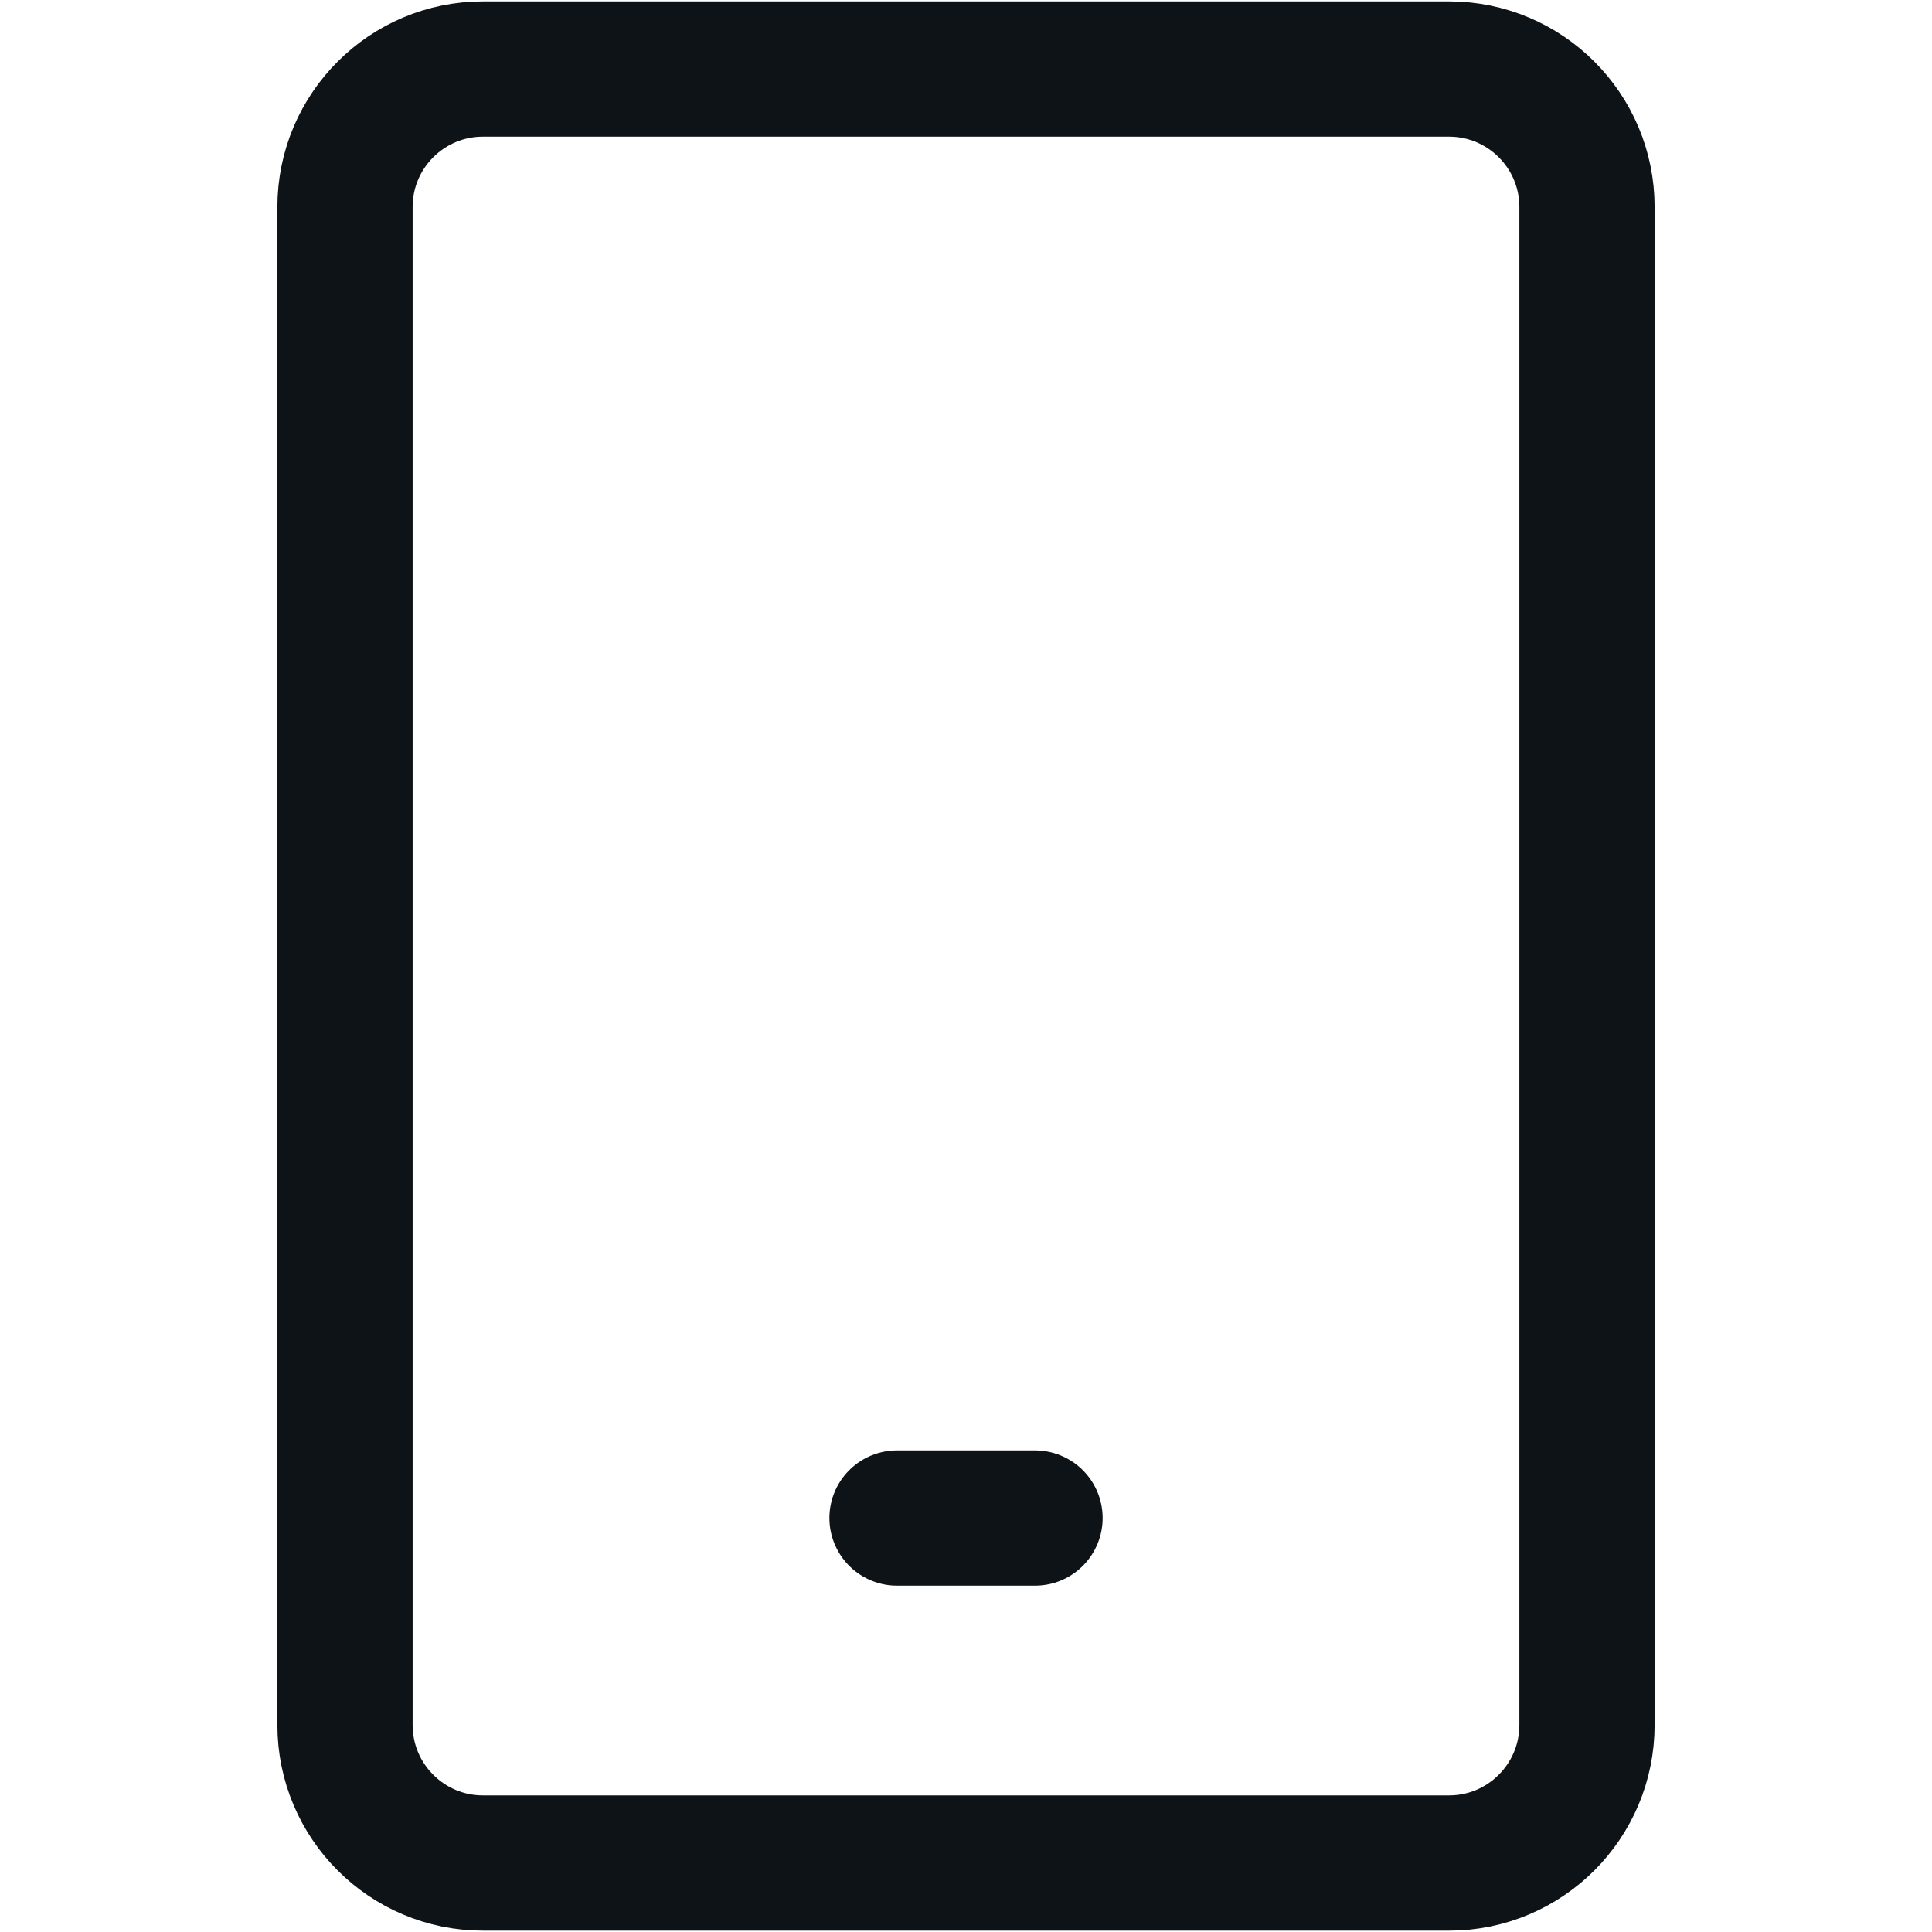 <svg width="40" height="40" viewBox="0 0 40 40" fill="none" xmlns="http://www.w3.org/2000/svg">
<path d="M30 1.429H10C8.422 1.429 7.143 2.708 7.143 4.286V35.714C7.143 37.292 8.422 38.572 10 38.572H30C31.578 38.572 32.857 37.292 32.857 35.714V4.286C32.857 2.708 31.578 1.429 30 1.429Z" stroke="#0D1317" stroke-width="2.8" stroke-linecap="round" stroke-linejoin="round"/>
<path d="M18.572 31.429H21.429" stroke="#0D1317" stroke-width="2.8" stroke-linecap="round" stroke-linejoin="round"/>
</svg>
